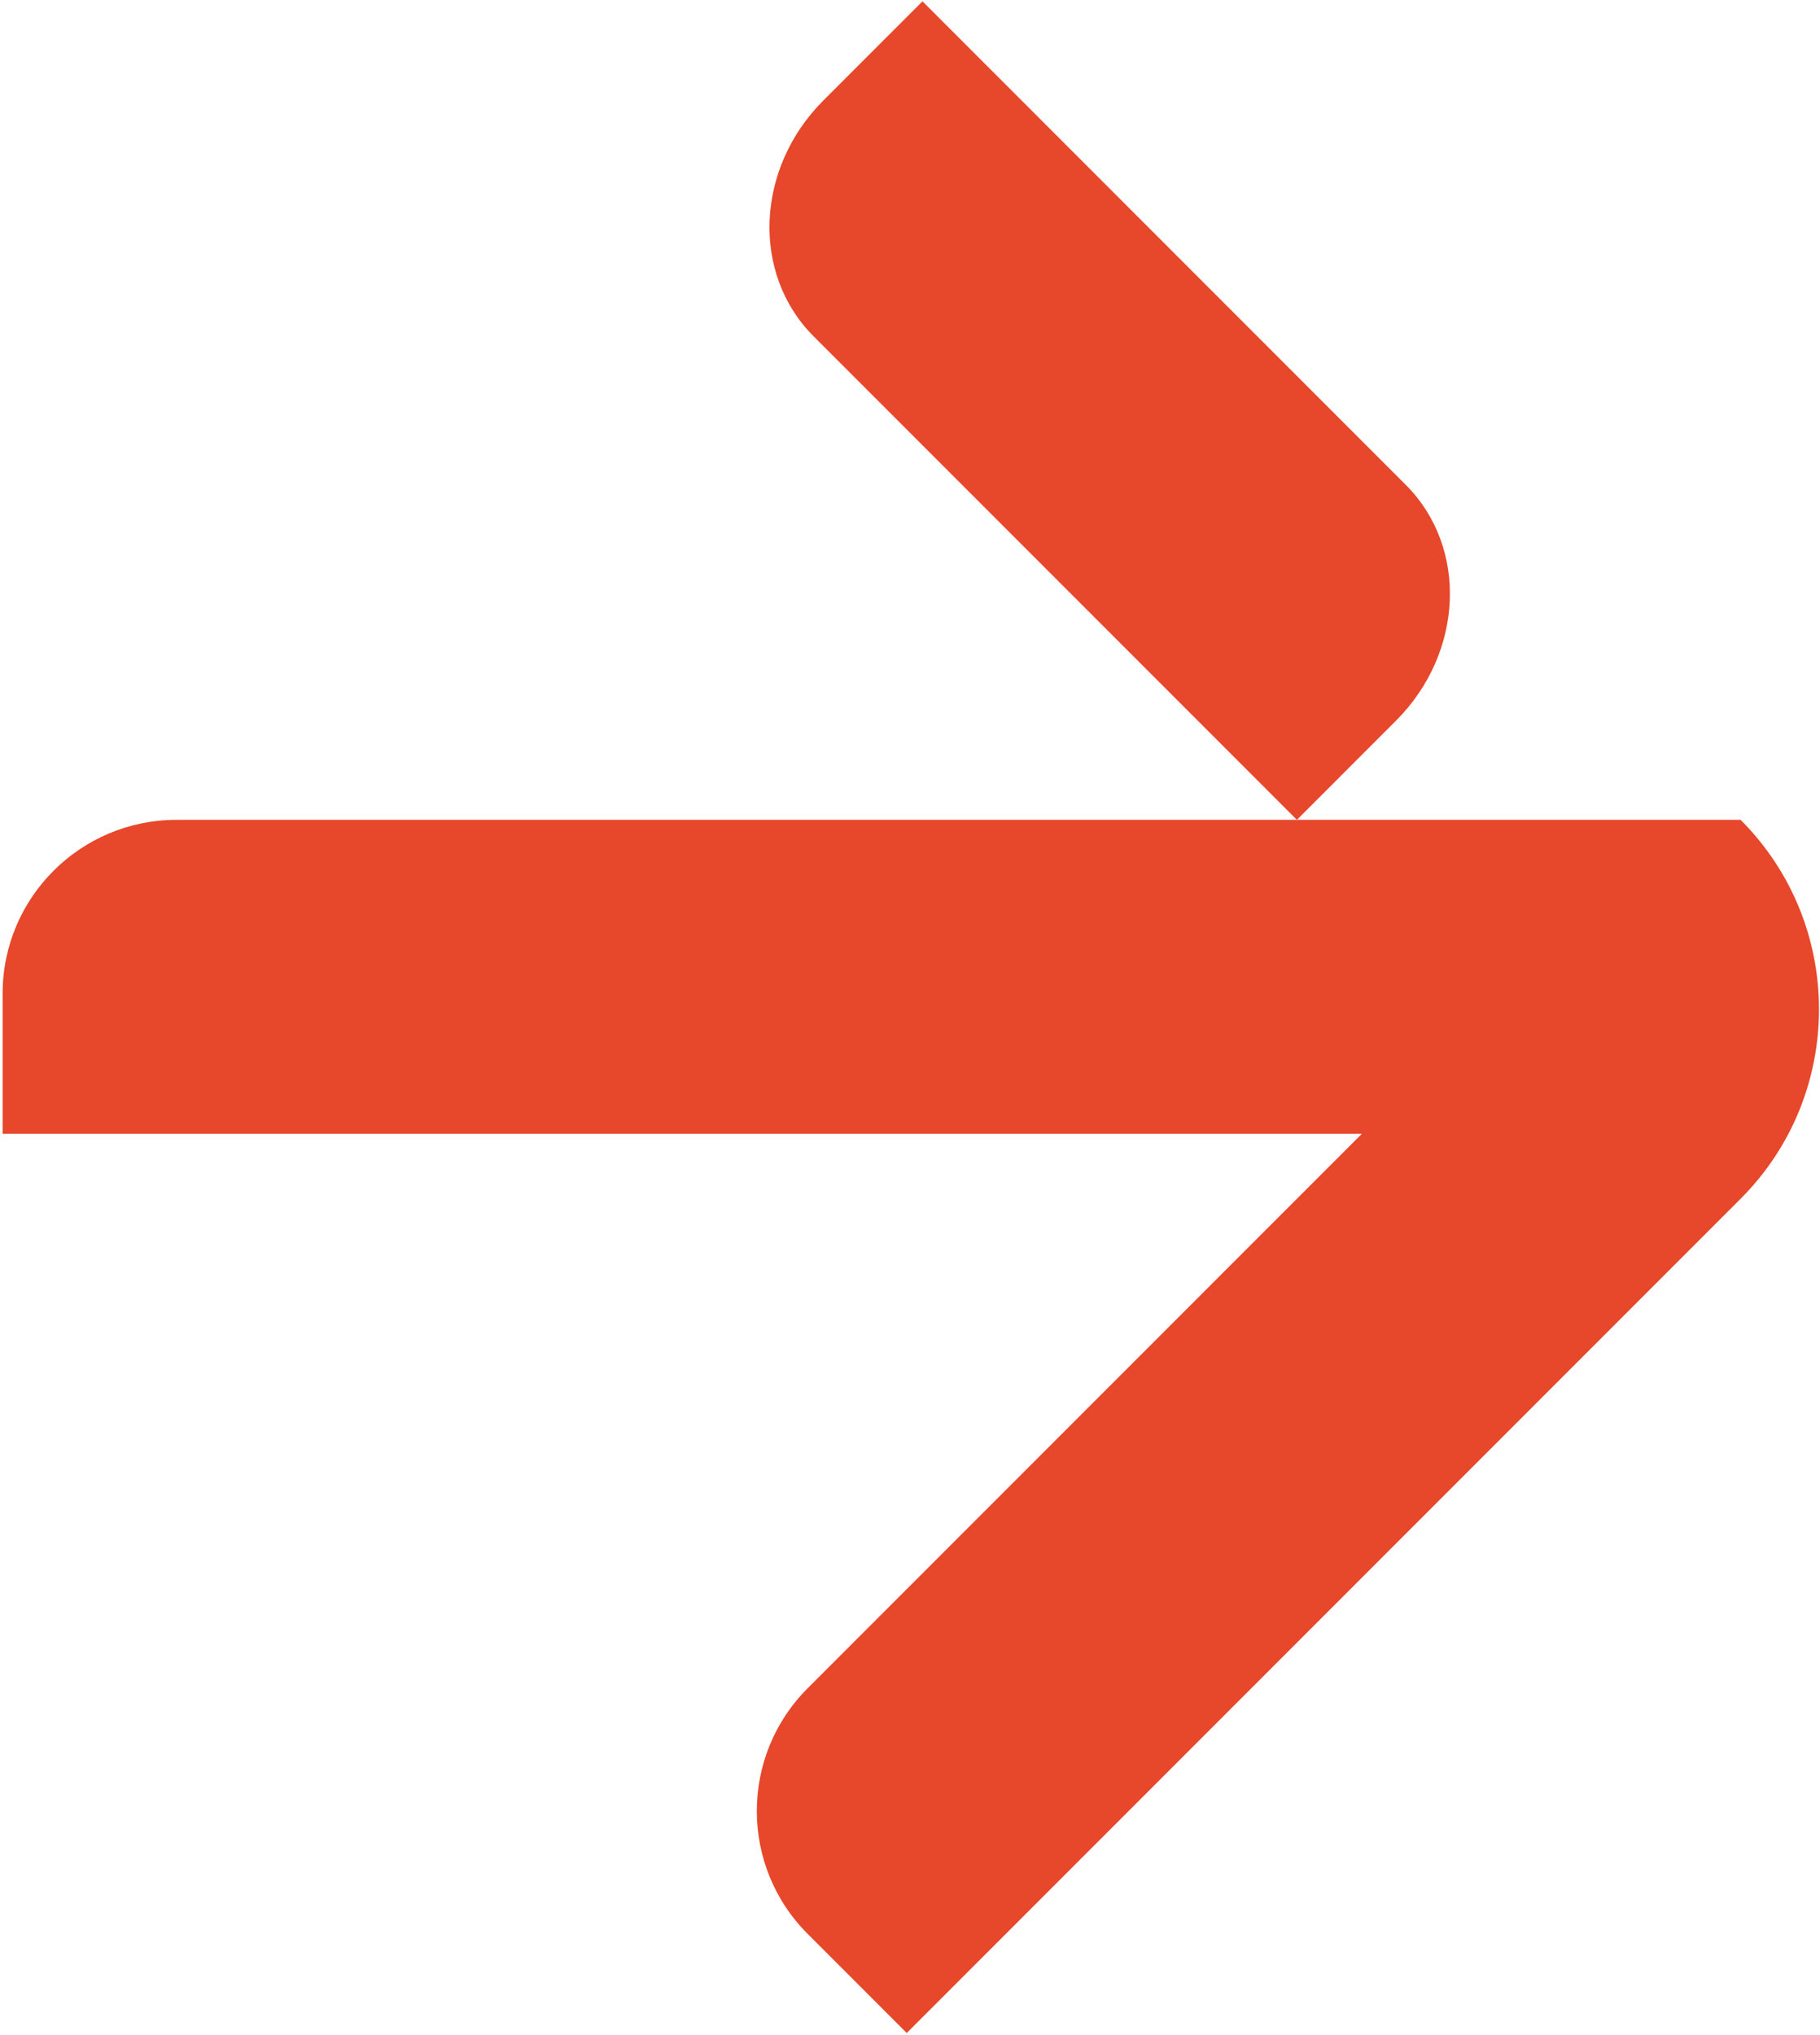 <svg xmlns="http://www.w3.org/2000/svg" width="654" height="731" viewBox="0 0 654 731" fill="none"><g clip-path="url(#clip0_90_6)"><path d="M466.029 294.46L292.36 120.791C269.883 98.314 271.516 60.438 295.859 36.095L331.48 0.474L505.149 174.144C527.626 196.62 525.993 234.496 501.649 258.84L466.029 294.46Z" fill="#E7472A"></path><path d="M0.941 407.233L0.941 356.836C0.941 322.46 28.861 294.539 63.315 294.461L625.466 294.461C663.031 332.026 663.031 393.001 625.466 430.566L325.833 730.199L290.212 694.578C265.869 670.235 265.869 630.726 290.212 606.382L489.361 407.233L0.941 407.233Z" fill="#E7472A"></path></g><defs><clipPath id="clip0_90_6"><rect width="653" height="731" fill="white" transform="translate(0.766)"></rect></clipPath></defs></svg>